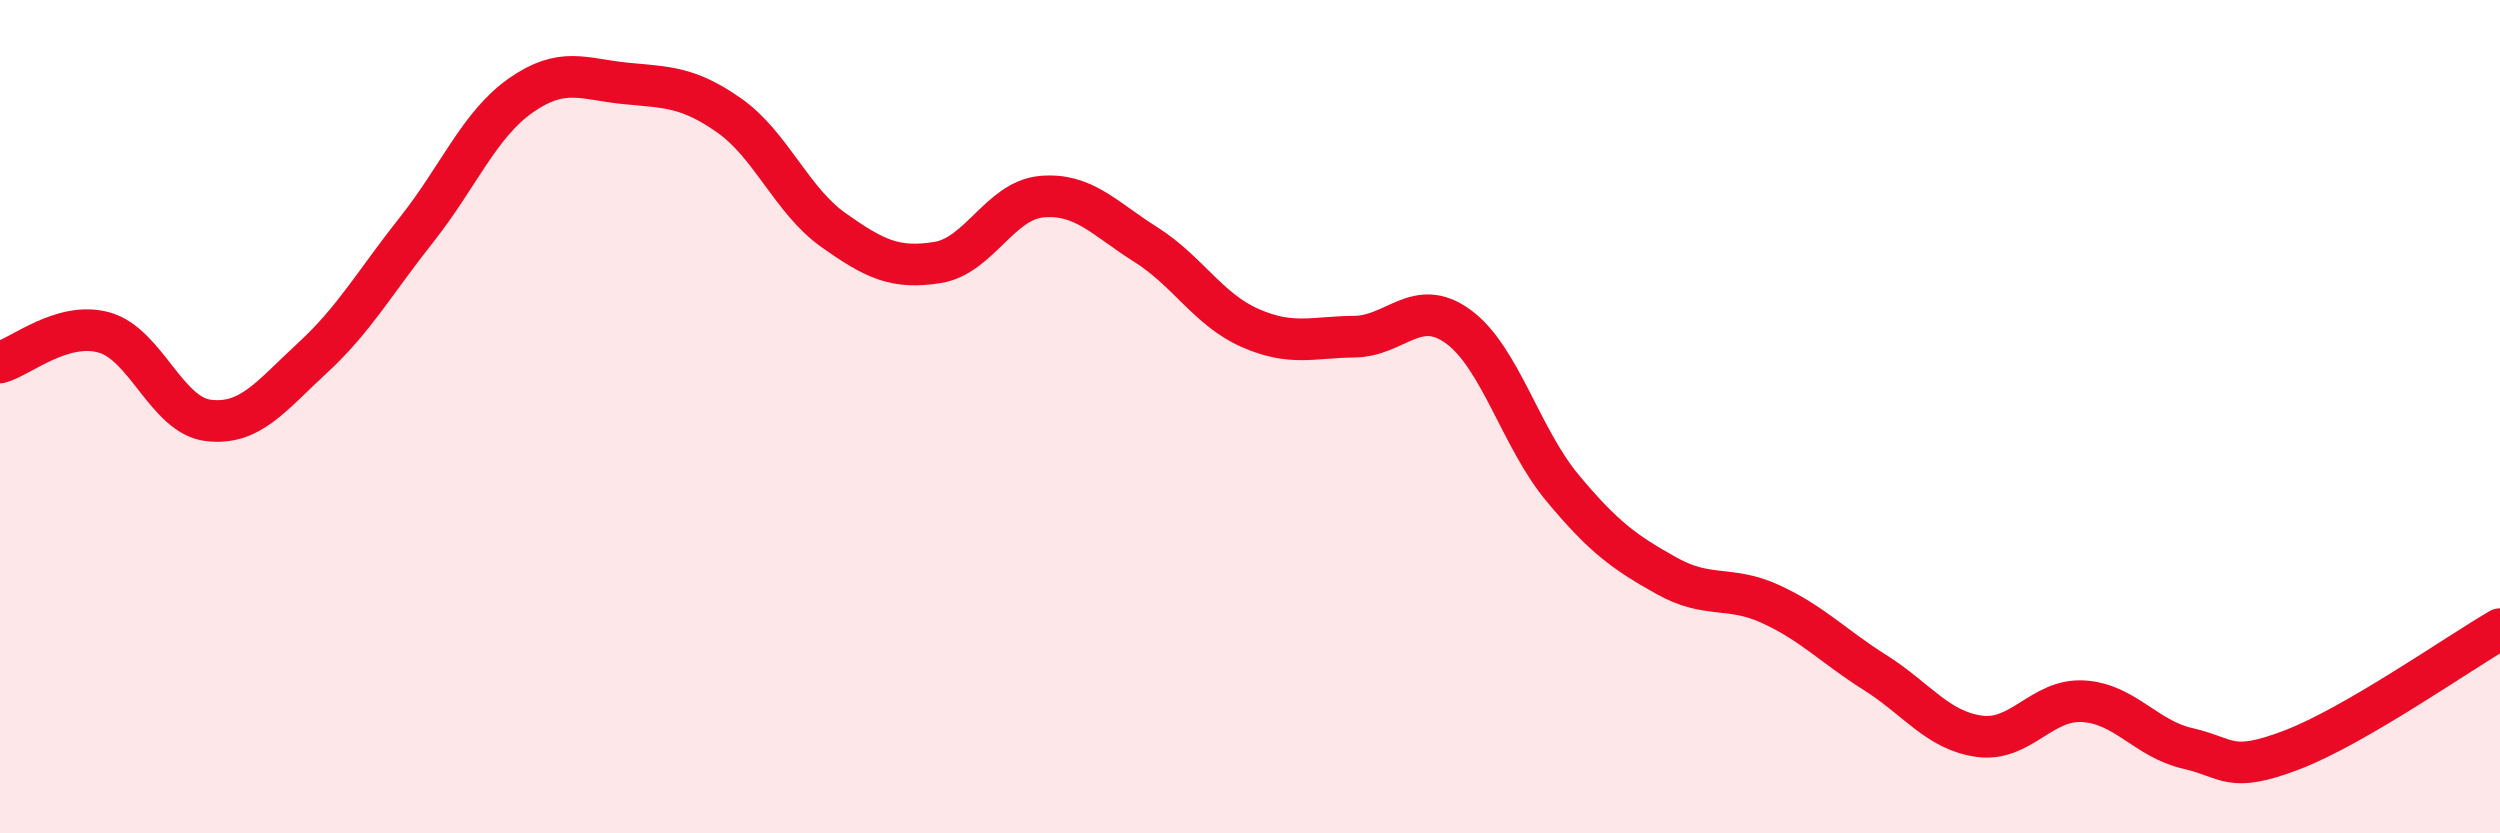 
    <svg width="60" height="20" viewBox="0 0 60 20" xmlns="http://www.w3.org/2000/svg">
      <path
        d="M 0,8.7 C 0.5,8.56 1.5,7.7 2.5,7.98 C 3.5,8.26 4,9.97 5,10.09 C 6,10.21 6.5,9.51 7.5,8.59 C 8.5,7.67 9,6.77 10,5.51 C 11,4.25 11.5,2.99 12.5,2.29 C 13.5,1.59 14,1.9 15,2 C 16,2.1 16.5,2.07 17.5,2.77 C 18.5,3.47 19,4.81 20,5.52 C 21,6.23 21.5,6.46 22.5,6.3 C 23.5,6.14 24,4.81 25,4.72 C 26,4.63 26.5,5.24 27.5,5.87 C 28.5,6.5 29,7.43 30,7.87 C 31,8.31 31.5,8.09 32.5,8.08 C 33.5,8.07 34,7.11 35,7.84 C 36,8.57 36.5,10.51 37.5,11.71 C 38.5,12.91 39,13.26 40,13.82 C 41,14.38 41.5,14.04 42.5,14.5 C 43.5,14.96 44,15.51 45,16.14 C 46,16.77 46.5,17.53 47.5,17.67 C 48.5,17.81 49,16.77 50,16.83 C 51,16.89 51.5,17.73 52.5,17.96 C 53.5,18.19 53.5,18.57 55,18 C 56.5,17.43 59,15.68 60,15.1L60 20L0 20Z"
        fill="#EB0A25"
        opacity="0.1"
        stroke-linecap="round"
        stroke-linejoin="round"
      />
      <path
        d="M 0,8.7 C 0.5,8.56 1.5,7.7 2.5,7.98 C 3.5,8.26 4,9.97 5,10.09 C 6,10.21 6.5,9.51 7.5,8.59 C 8.5,7.67 9,6.77 10,5.51 C 11,4.25 11.5,2.99 12.5,2.29 C 13.5,1.59 14,1.9 15,2 C 16,2.1 16.5,2.07 17.5,2.77 C 18.5,3.47 19,4.81 20,5.52 C 21,6.23 21.5,6.46 22.5,6.3 C 23.5,6.14 24,4.81 25,4.72 C 26,4.63 26.5,5.24 27.5,5.87 C 28.5,6.5 29,7.43 30,7.87 C 31,8.31 31.5,8.09 32.5,8.08 C 33.5,8.07 34,7.11 35,7.84 C 36,8.57 36.5,10.51 37.5,11.71 C 38.5,12.91 39,13.26 40,13.82 C 41,14.38 41.5,14.04 42.5,14.5 C 43.5,14.96 44,15.51 45,16.14 C 46,16.77 46.5,17.53 47.5,17.67 C 48.5,17.81 49,16.77 50,16.83 C 51,16.89 51.5,17.73 52.5,17.96 C 53.5,18.19 53.5,18.57 55,18 C 56.5,17.43 59,15.68 60,15.1"
        stroke="#EB0A25"
        stroke-width="1"
        fill="none"
        stroke-linecap="round"
        stroke-linejoin="round"
      />
    </svg>
  